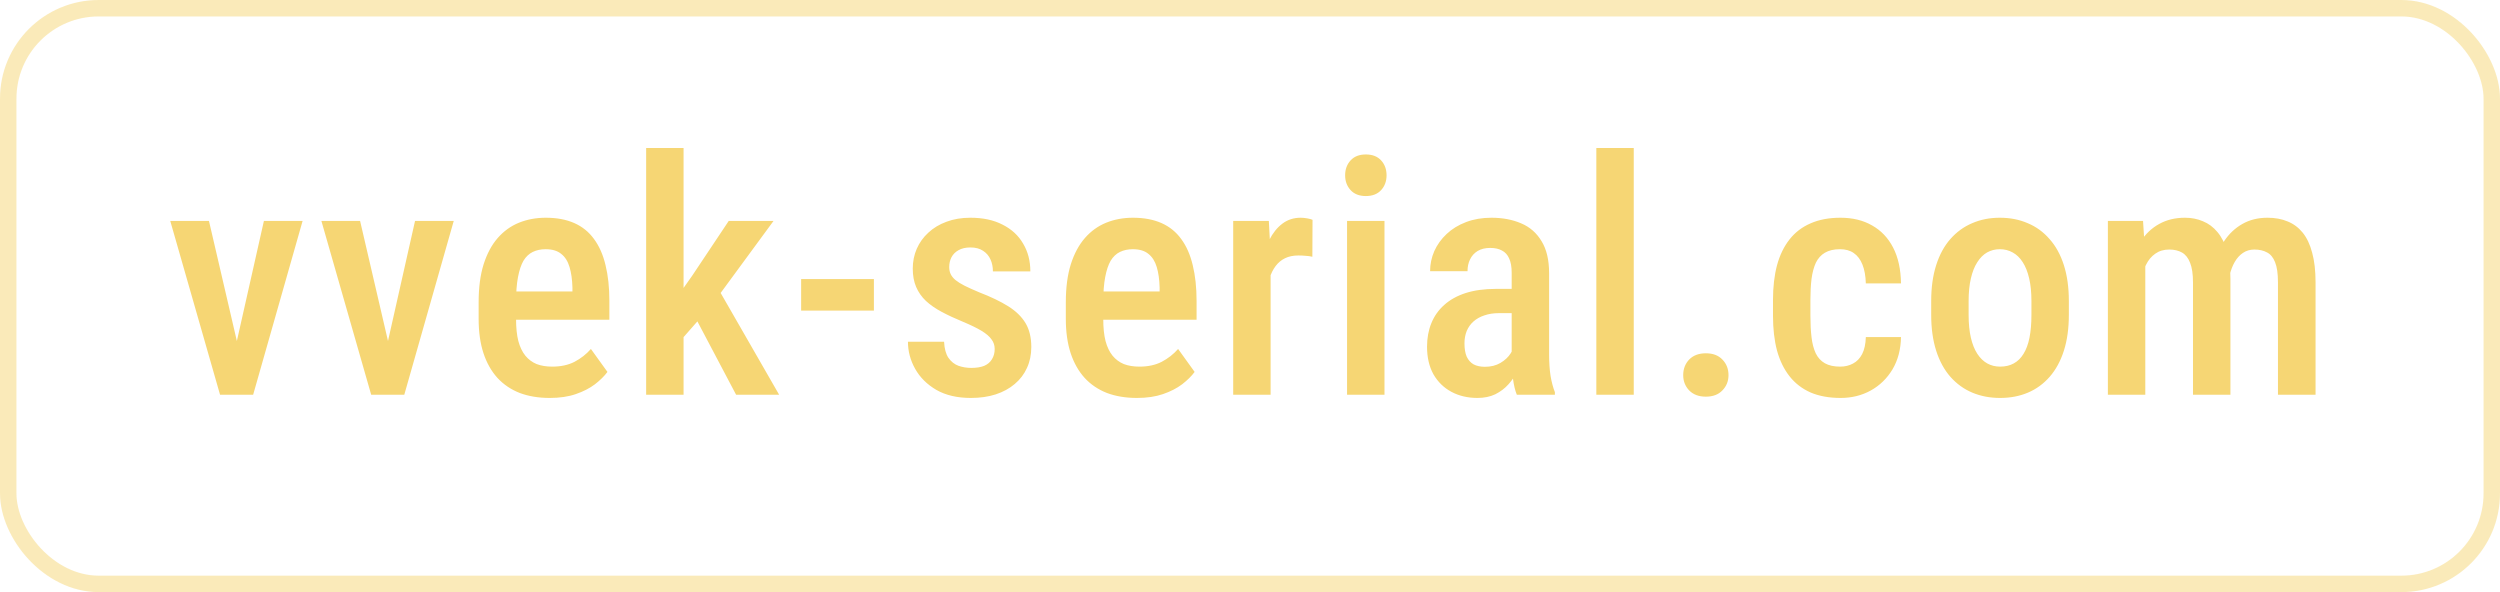 <svg width="152" height="36" viewBox="0 0 152 36" fill="none" xmlns="http://www.w3.org/2000/svg">
<rect opacity="0.5" x="0.5" y="0.5" width="151" height="35" rx="5.5" stroke="#F6D674"/>
<path d="M14.092 22.105L16.045 13.434H18.398L15.391 24H13.935L14.092 22.105ZM12.705 13.434L14.727 22.135L14.824 24H13.379L10.352 13.434H12.705ZM23.281 22.105L25.234 13.434H27.587L24.58 24H23.125L23.281 22.105ZM21.894 13.434L23.916 22.135L24.013 24H22.568L19.541 13.434H21.894ZM33.427 24.195C32.743 24.195 32.135 24.094 31.601 23.893C31.067 23.684 30.614 23.378 30.243 22.975C29.872 22.564 29.589 22.063 29.394 21.471C29.198 20.872 29.101 20.178 29.101 19.391V18.375C29.101 17.483 29.202 16.715 29.404 16.07C29.612 15.419 29.898 14.885 30.263 14.469C30.628 14.052 31.057 13.743 31.552 13.541C32.053 13.339 32.597 13.238 33.183 13.238C33.847 13.238 34.423 13.346 34.911 13.56C35.4 13.775 35.8 14.098 36.112 14.527C36.431 14.957 36.666 15.488 36.816 16.119C36.972 16.751 37.05 17.477 37.05 18.297V19.439H30.195V17.721H34.804V17.477C34.791 16.995 34.732 16.581 34.628 16.236C34.524 15.885 34.355 15.618 34.12 15.435C33.892 15.247 33.577 15.152 33.173 15.152C32.88 15.152 32.62 15.208 32.392 15.318C32.164 15.429 31.975 15.608 31.825 15.855C31.682 16.103 31.572 16.435 31.493 16.852C31.415 17.262 31.376 17.77 31.376 18.375V19.391C31.376 19.918 31.422 20.364 31.513 20.729C31.61 21.093 31.754 21.393 31.943 21.627C32.131 21.855 32.359 22.024 32.626 22.135C32.9 22.239 33.215 22.291 33.573 22.291C34.101 22.291 34.553 22.193 34.931 21.998C35.315 21.796 35.647 21.536 35.927 21.217L36.933 22.613C36.744 22.867 36.49 23.118 36.171 23.365C35.852 23.606 35.465 23.805 35.009 23.961C34.56 24.117 34.032 24.195 33.427 24.195ZM41.561 9V24H39.286V9H41.561ZM47.03 13.434L43.28 18.541L41.005 21.129L40.428 19.117L42.098 16.744L44.306 13.434H47.03ZM44.755 24L42.147 19.059L43.573 17.389L47.372 24H44.755ZM53.133 16.969V18.883H48.709V16.969H53.133ZM60.477 21.217C60.477 20.995 60.411 20.8 60.281 20.631C60.158 20.455 59.956 20.283 59.676 20.113C59.396 19.944 59.022 19.762 58.553 19.566C58.065 19.365 57.632 19.163 57.254 18.961C56.876 18.759 56.557 18.538 56.297 18.297C56.036 18.049 55.838 17.766 55.701 17.447C55.565 17.128 55.496 16.757 55.496 16.334C55.496 15.898 55.578 15.494 55.74 15.123C55.903 14.752 56.137 14.426 56.443 14.146C56.749 13.86 57.117 13.639 57.547 13.482C57.977 13.32 58.462 13.238 59.002 13.238C59.764 13.238 60.415 13.378 60.955 13.658C61.502 13.932 61.919 14.316 62.205 14.81C62.498 15.299 62.645 15.862 62.645 16.5H60.369C60.369 16.233 60.32 15.992 60.223 15.777C60.125 15.556 59.975 15.38 59.773 15.25C59.572 15.113 59.315 15.045 59.002 15.045C58.715 15.045 58.475 15.1 58.279 15.211C58.09 15.315 57.947 15.458 57.85 15.641C57.758 15.816 57.713 16.015 57.713 16.236C57.713 16.399 57.742 16.542 57.801 16.666C57.859 16.79 57.957 16.91 58.094 17.027C58.23 17.138 58.413 17.252 58.641 17.369C58.875 17.486 59.171 17.62 59.529 17.77C60.239 18.043 60.828 18.326 61.297 18.619C61.766 18.912 62.117 19.254 62.352 19.645C62.586 20.035 62.703 20.52 62.703 21.1C62.703 21.568 62.615 21.991 62.44 22.369C62.27 22.747 62.023 23.072 61.697 23.346C61.378 23.619 60.991 23.831 60.535 23.98C60.086 24.124 59.585 24.195 59.031 24.195C58.204 24.195 57.505 24.033 56.932 23.707C56.365 23.375 55.935 22.949 55.643 22.428C55.35 21.907 55.203 21.357 55.203 20.777H57.4C57.42 21.194 57.508 21.52 57.664 21.754C57.827 21.988 58.032 22.151 58.279 22.242C58.527 22.327 58.784 22.369 59.051 22.369C59.37 22.369 59.633 22.327 59.842 22.242C60.05 22.151 60.206 22.018 60.31 21.842C60.421 21.666 60.477 21.458 60.477 21.217ZM69.129 24.195C68.445 24.195 67.836 24.094 67.302 23.893C66.769 23.684 66.316 23.378 65.945 22.975C65.574 22.564 65.291 22.063 65.095 21.471C64.9 20.872 64.802 20.178 64.802 19.391V18.375C64.802 17.483 64.903 16.715 65.105 16.07C65.313 15.419 65.6 14.885 65.965 14.469C66.329 14.052 66.759 13.743 67.254 13.541C67.755 13.339 68.298 13.238 68.884 13.238C69.548 13.238 70.125 13.346 70.613 13.56C71.101 13.775 71.502 14.098 71.814 14.527C72.133 14.957 72.367 15.488 72.517 16.119C72.673 16.751 72.752 17.477 72.752 18.297V19.439H65.896V17.721H70.505V17.477C70.492 16.995 70.434 16.581 70.33 16.236C70.225 15.885 70.056 15.618 69.822 15.435C69.594 15.247 69.278 15.152 68.875 15.152C68.582 15.152 68.321 15.208 68.093 15.318C67.865 15.429 67.677 15.608 67.527 15.855C67.384 16.103 67.273 16.435 67.195 16.852C67.117 17.262 67.078 17.77 67.078 18.375V19.391C67.078 19.918 67.123 20.364 67.215 20.729C67.312 21.093 67.455 21.393 67.644 21.627C67.833 21.855 68.061 22.024 68.328 22.135C68.601 22.239 68.917 22.291 69.275 22.291C69.802 22.291 70.255 22.193 70.632 21.998C71.016 21.796 71.349 21.536 71.629 21.217L72.634 22.613C72.446 22.867 72.192 23.118 71.873 23.365C71.554 23.606 71.166 23.805 70.71 23.961C70.261 24.117 69.734 24.195 69.129 24.195ZM77.253 15.475V24H74.978V13.434H77.146L77.253 15.475ZM79.802 13.365L79.792 15.611C79.662 15.579 79.522 15.559 79.372 15.553C79.229 15.54 79.086 15.533 78.943 15.533C78.63 15.533 78.36 15.588 78.132 15.699C77.904 15.81 77.712 15.969 77.556 16.178C77.4 16.386 77.276 16.637 77.185 16.93C77.1 17.223 77.048 17.555 77.028 17.926L76.54 17.945C76.54 17.281 76.592 16.666 76.697 16.1C76.801 15.527 76.957 15.029 77.165 14.605C77.38 14.176 77.647 13.841 77.966 13.6C78.285 13.359 78.656 13.238 79.079 13.238C79.197 13.238 79.33 13.251 79.48 13.277C79.629 13.303 79.737 13.333 79.802 13.365ZM84.177 13.434V24H81.901V13.434H84.177ZM81.784 10.66C81.784 10.296 81.895 9.993 82.116 9.752C82.337 9.511 82.647 9.391 83.044 9.391C83.441 9.391 83.75 9.511 83.972 9.752C84.193 9.993 84.303 10.296 84.303 10.66C84.303 11.018 84.193 11.318 83.972 11.559C83.75 11.8 83.441 11.92 83.044 11.92C82.647 11.92 82.337 11.8 82.116 11.559C81.895 11.318 81.784 11.018 81.784 10.66ZM91.91 21.852V16.588C91.91 16.223 91.859 15.93 91.754 15.709C91.657 15.488 91.51 15.328 91.315 15.23C91.126 15.126 90.888 15.074 90.602 15.074C90.302 15.074 90.049 15.136 89.84 15.26C89.638 15.383 89.485 15.553 89.381 15.768C89.277 15.976 89.225 16.217 89.225 16.49H86.95C86.95 16.067 87.034 15.66 87.204 15.27C87.379 14.879 87.63 14.531 87.956 14.225C88.281 13.919 88.675 13.678 89.137 13.502C89.599 13.326 90.114 13.238 90.68 13.238C91.357 13.238 91.959 13.352 92.487 13.58C93.014 13.801 93.427 14.163 93.727 14.664C94.033 15.159 94.186 15.81 94.186 16.617V21.549C94.186 22.037 94.215 22.473 94.274 22.857C94.339 23.235 94.427 23.564 94.537 23.844V24H92.223C92.119 23.746 92.041 23.421 91.989 23.023C91.937 22.626 91.91 22.236 91.91 21.852ZM92.213 17.564L92.223 19.039H91.129C90.804 19.039 90.511 19.085 90.25 19.176C89.99 19.26 89.769 19.384 89.586 19.547C89.41 19.703 89.274 19.895 89.176 20.123C89.085 20.351 89.04 20.602 89.04 20.875C89.04 21.207 89.085 21.477 89.176 21.686C89.274 21.894 89.414 22.05 89.596 22.154C89.785 22.252 90.013 22.301 90.28 22.301C90.644 22.301 90.96 22.223 91.227 22.066C91.5 21.904 91.709 21.708 91.852 21.48C92.002 21.253 92.06 21.044 92.028 20.855L92.545 21.803C92.493 22.05 92.396 22.311 92.252 22.584C92.116 22.857 91.937 23.118 91.715 23.365C91.494 23.613 91.227 23.814 90.915 23.971C90.602 24.12 90.241 24.195 89.831 24.195C89.238 24.195 88.711 24.072 88.248 23.824C87.786 23.577 87.422 23.222 87.155 22.76C86.894 22.291 86.764 21.731 86.764 21.08C86.764 20.553 86.852 20.074 87.028 19.645C87.204 19.215 87.464 18.847 87.809 18.541C88.154 18.229 88.587 17.988 89.108 17.818C89.635 17.649 90.25 17.564 90.954 17.564H92.213ZM99.332 9V24H97.057V9H99.332ZM102.339 22.809C102.339 22.431 102.46 22.115 102.701 21.861C102.948 21.607 103.287 21.48 103.716 21.48C104.146 21.48 104.481 21.607 104.722 21.861C104.97 22.115 105.093 22.431 105.093 22.809C105.093 23.173 104.97 23.482 104.722 23.736C104.481 23.99 104.146 24.117 103.716 24.117C103.287 24.117 102.948 23.99 102.701 23.736C102.46 23.482 102.339 23.173 102.339 22.809ZM111.88 22.291C112.173 22.291 112.433 22.229 112.661 22.105C112.896 21.982 113.081 21.79 113.218 21.529C113.355 21.262 113.43 20.917 113.443 20.494H115.581C115.568 21.243 115.396 21.897 115.064 22.457C114.732 23.01 114.289 23.44 113.736 23.746C113.189 24.046 112.58 24.195 111.909 24.195C111.213 24.195 110.604 24.085 110.083 23.863C109.569 23.635 109.142 23.307 108.804 22.877C108.465 22.447 108.211 21.926 108.042 21.314C107.879 20.696 107.798 19.99 107.798 19.195V18.238C107.798 17.451 107.879 16.747 108.042 16.129C108.211 15.51 108.465 14.986 108.804 14.557C109.142 14.127 109.569 13.801 110.083 13.58C110.598 13.352 111.203 13.238 111.9 13.238C112.642 13.238 113.283 13.395 113.823 13.707C114.37 14.013 114.797 14.462 115.103 15.055C115.409 15.647 115.568 16.373 115.581 17.232H113.443C113.43 16.777 113.361 16.396 113.238 16.09C113.114 15.777 112.938 15.543 112.71 15.387C112.489 15.23 112.209 15.152 111.87 15.152C111.499 15.152 111.193 15.224 110.952 15.367C110.718 15.504 110.536 15.706 110.405 15.973C110.282 16.24 110.194 16.565 110.142 16.949C110.096 17.327 110.073 17.756 110.073 18.238V19.195C110.073 19.69 110.096 20.13 110.142 20.514C110.187 20.891 110.272 21.213 110.396 21.48C110.526 21.747 110.711 21.949 110.952 22.086C111.193 22.223 111.502 22.291 111.88 22.291ZM117.417 19.146V18.297C117.417 17.477 117.518 16.751 117.72 16.119C117.921 15.488 118.208 14.96 118.579 14.537C118.957 14.107 119.399 13.785 119.907 13.57C120.415 13.349 120.975 13.238 121.587 13.238C122.212 13.238 122.778 13.349 123.286 13.57C123.8 13.785 124.243 14.107 124.614 14.537C124.992 14.96 125.281 15.488 125.483 16.119C125.685 16.751 125.786 17.477 125.786 18.297V19.146C125.786 19.967 125.685 20.693 125.483 21.324C125.281 21.956 124.992 22.486 124.614 22.916C124.243 23.339 123.804 23.658 123.296 23.873C122.788 24.088 122.225 24.195 121.606 24.195C120.994 24.195 120.431 24.088 119.917 23.873C119.409 23.658 118.966 23.339 118.589 22.916C118.211 22.486 117.921 21.956 117.72 21.324C117.518 20.693 117.417 19.967 117.417 19.146ZM119.692 18.297V19.146C119.692 19.674 119.738 20.136 119.829 20.533C119.92 20.924 120.05 21.249 120.22 21.51C120.389 21.77 120.591 21.965 120.825 22.096C121.059 22.226 121.32 22.291 121.606 22.291C121.925 22.291 122.202 22.226 122.436 22.096C122.677 21.965 122.876 21.77 123.032 21.51C123.195 21.249 123.315 20.924 123.393 20.533C123.471 20.136 123.511 19.674 123.511 19.146V18.297C123.511 17.776 123.465 17.32 123.374 16.93C123.283 16.533 123.152 16.204 122.983 15.943C122.814 15.676 122.609 15.478 122.368 15.348C122.134 15.217 121.873 15.152 121.587 15.152C121.307 15.152 121.05 15.217 120.815 15.348C120.587 15.478 120.389 15.676 120.22 15.943C120.05 16.204 119.92 16.533 119.829 16.93C119.738 17.32 119.692 17.776 119.692 18.297ZM130.434 15.582V24H128.159V13.434H130.297L130.434 15.582ZM130.063 18.336H129.291C129.278 17.6 129.343 16.923 129.487 16.305C129.636 15.686 129.858 15.146 130.151 14.684C130.45 14.221 130.825 13.867 131.274 13.619C131.73 13.365 132.254 13.238 132.846 13.238C133.243 13.238 133.608 13.31 133.94 13.453C134.278 13.59 134.571 13.808 134.819 14.107C135.073 14.407 135.268 14.791 135.405 15.26C135.541 15.729 135.61 16.295 135.61 16.959V24H133.334V17.174C133.334 16.666 133.276 16.269 133.159 15.982C133.048 15.69 132.885 15.481 132.67 15.357C132.455 15.234 132.195 15.172 131.889 15.172C131.557 15.172 131.274 15.257 131.039 15.426C130.805 15.588 130.616 15.816 130.473 16.109C130.33 16.396 130.226 16.731 130.161 17.115C130.095 17.493 130.063 17.9 130.063 18.336ZM135.463 17.73L134.399 17.975C134.386 17.33 134.451 16.721 134.594 16.148C134.737 15.575 134.952 15.074 135.239 14.645C135.532 14.208 135.896 13.867 136.332 13.619C136.775 13.365 137.286 13.238 137.866 13.238C138.321 13.238 138.728 13.313 139.086 13.463C139.444 13.606 139.75 13.834 140.004 14.146C140.258 14.459 140.45 14.866 140.58 15.367C140.717 15.862 140.786 16.464 140.786 17.174V24H138.5V17.164C138.5 16.637 138.442 16.23 138.325 15.943C138.214 15.657 138.051 15.458 137.836 15.348C137.621 15.23 137.364 15.172 137.065 15.172C136.804 15.172 136.573 15.24 136.371 15.377C136.176 15.507 136.01 15.69 135.873 15.924C135.737 16.158 135.633 16.432 135.561 16.744C135.496 17.05 135.463 17.379 135.463 17.73Z" fill="#F6D674"/>
</svg>
